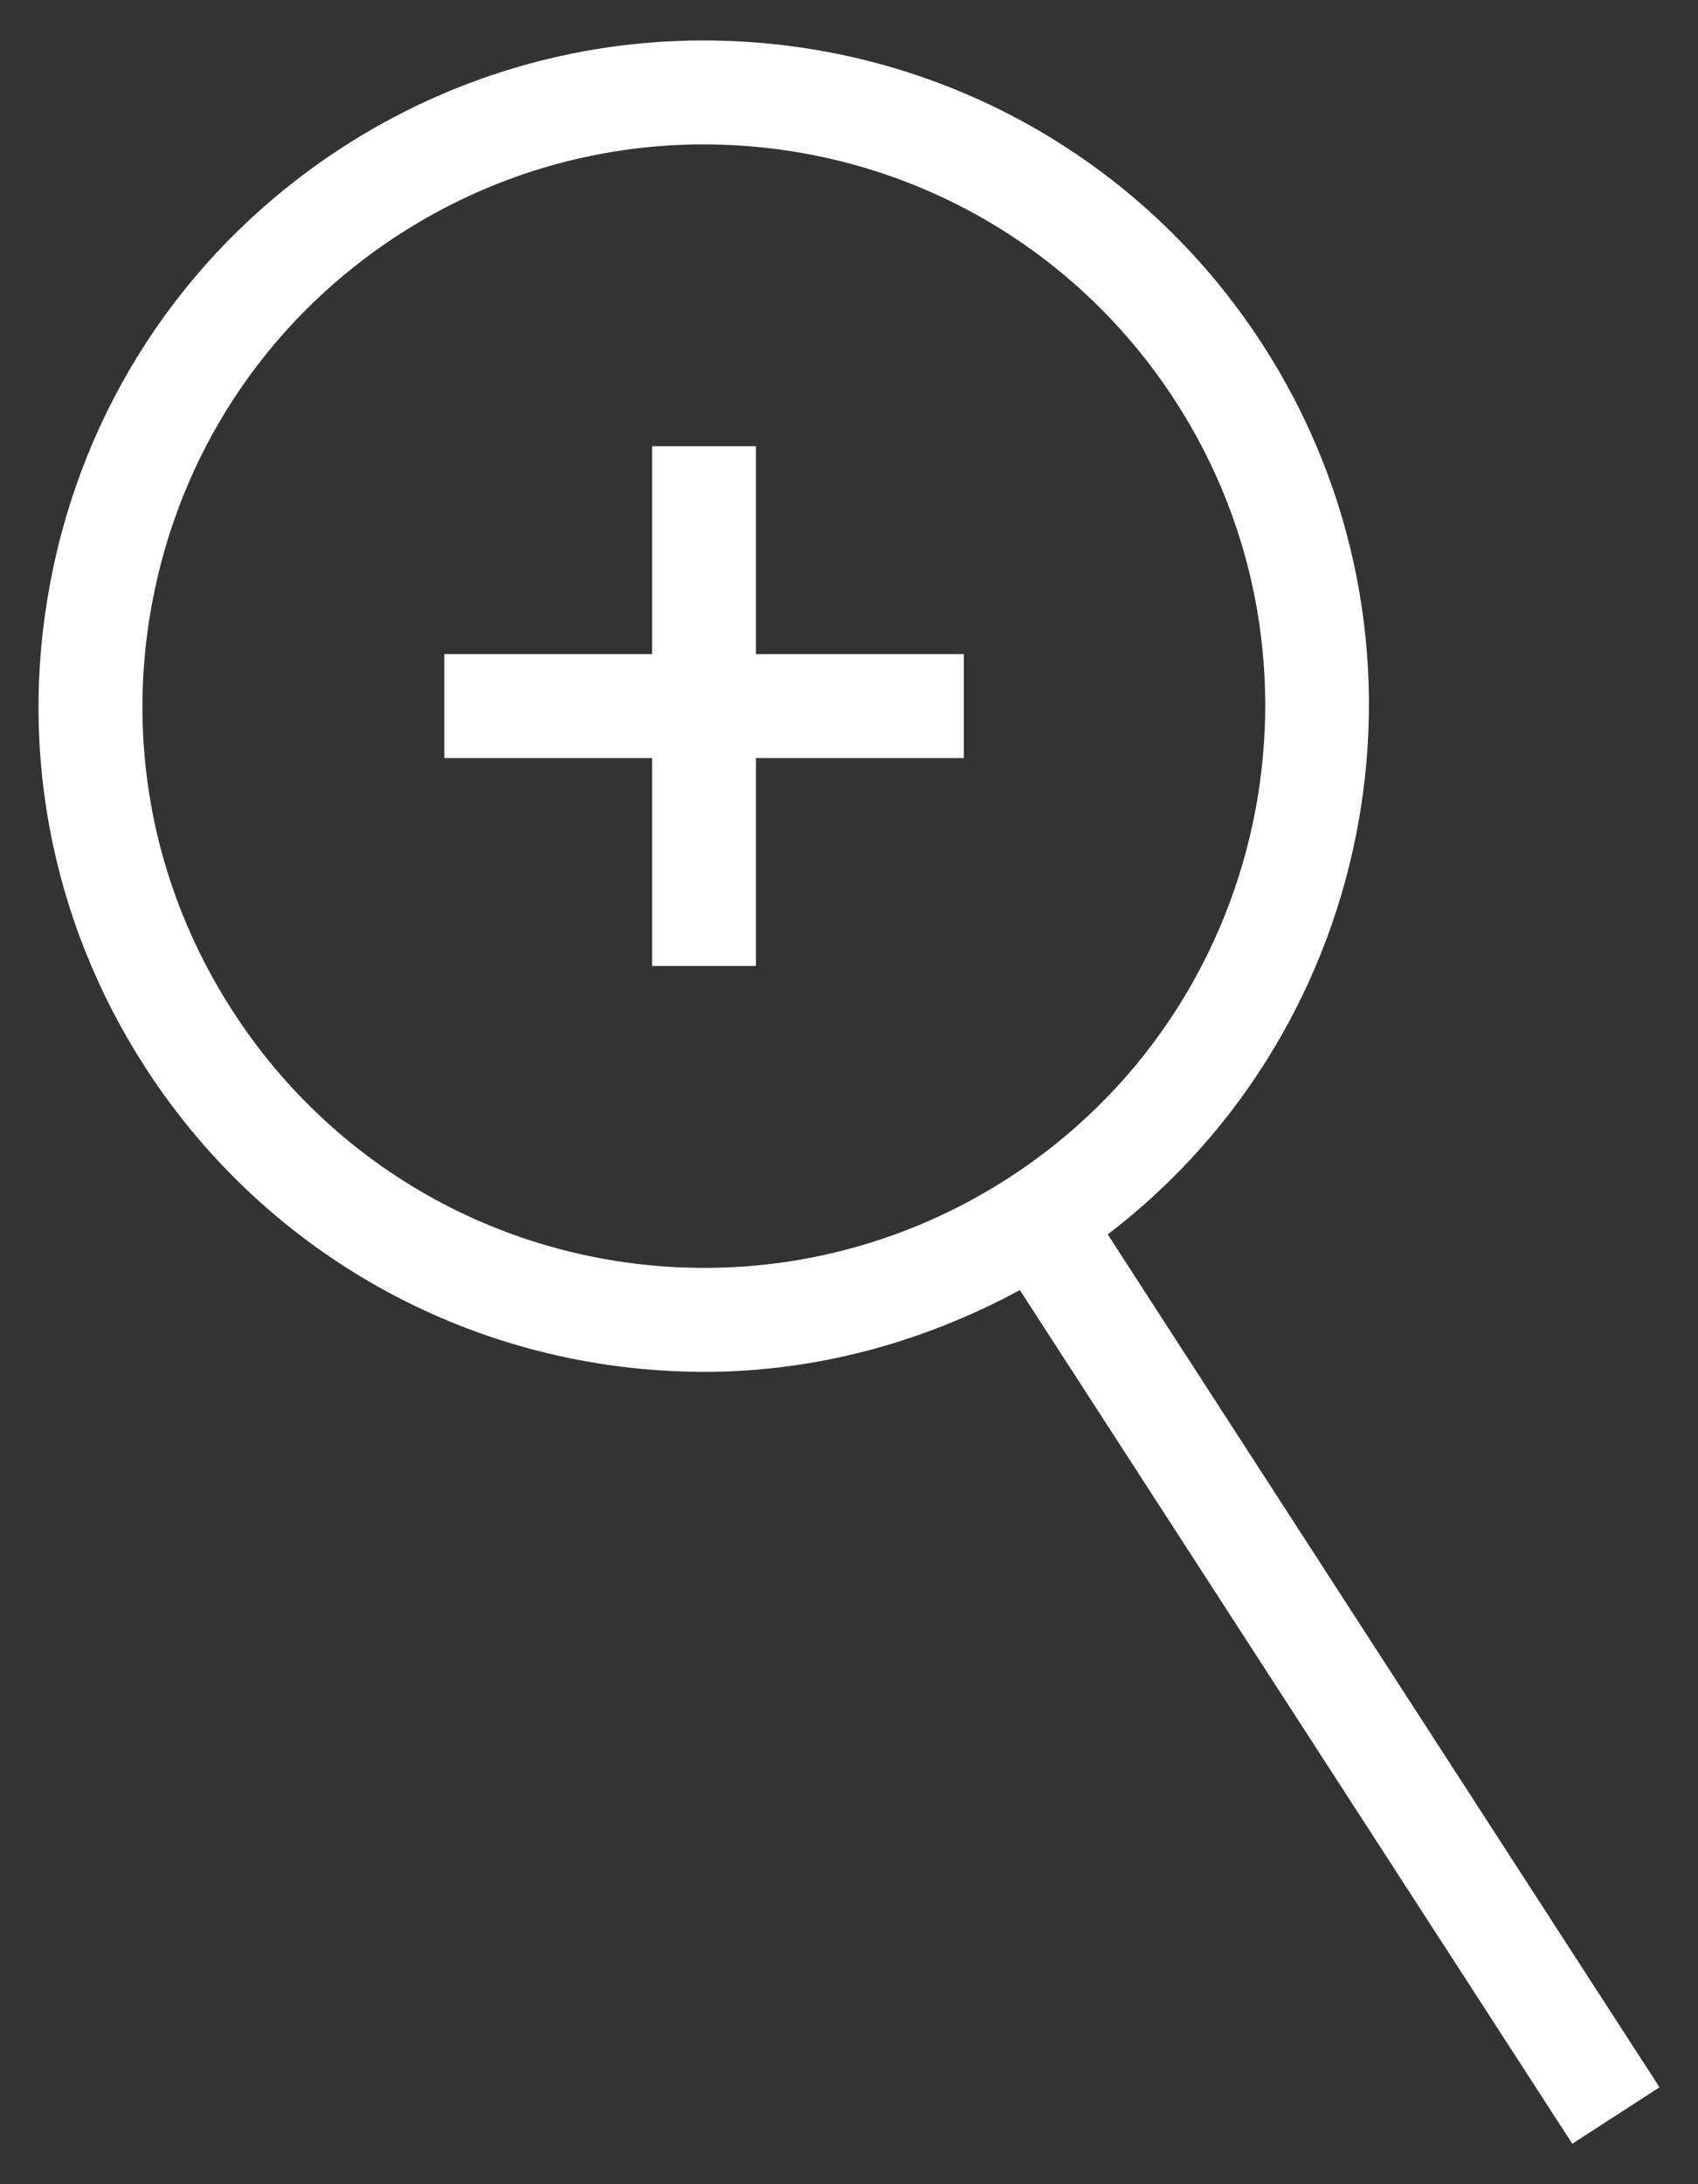 <?xml version="1.0" encoding="utf-8"?>
<!-- Generator: Adobe Illustrator 16.0.4, SVG Export Plug-In . SVG Version: 6.00 Build 0)  -->
<!DOCTYPE svg PUBLIC "-//W3C//DTD SVG 1.1//EN" "http://www.w3.org/Graphics/SVG/1.1/DTD/svg11.dtd">
<svg version="1.1" id="Layer_1" xmlns="http://www.w3.org/2000/svg" xmlns:xlink="http://www.w3.org/1999/xlink" x="0px" y="0px"
	 width="42px" height="54px" viewBox="0 0 42 54" enable-background="new 0 0 42 54" xml:space="preserve">
<rect x="0" y="0" width="42" height="54" fill="#333333" stroke="none"/>
<g>
	<polygon fill="#FFFFFF" points="18.699,11.032 16.13,11.032 16.13,16.172 10.99,16.172 10.99,18.742 16.13,18.742 16.13,23.882 
		18.699,23.882 18.699,18.742 23.841,18.742 23.841,16.172 18.699,16.172 	"/>
	<path fill="#FFFFFF" d="M41.048,51.604L27.4,30.519c6.753-5.159,8.521-14.75,3.829-22.003C28.184,3.81,23.013,1,17.399,1
		c-3.169,0-6.257,0.914-8.929,2.643c-3.689,2.39-6.23,6.071-7.148,10.37C0.403,18.311,1.211,22.71,3.6,26.4
		c3.048,4.706,8.217,7.516,13.827,7.516c2.739,0,5.399-0.723,7.799-2.021L38.891,53L41.048,51.604z M5.76,25.003
		c-2.019-3.114-2.701-6.825-1.926-10.453c0.775-3.625,2.919-6.733,6.031-8.749c2.257-1.459,4.861-2.231,7.534-2.231
		c4.739,0,9.102,2.371,11.671,6.342c4.162,6.427,2.317,15.042-4.111,19.203c-2.253,1.46-4.858,2.231-7.532,2.231
		C12.691,31.346,8.329,28.976,5.76,25.003z"/>
</g>
</svg>
